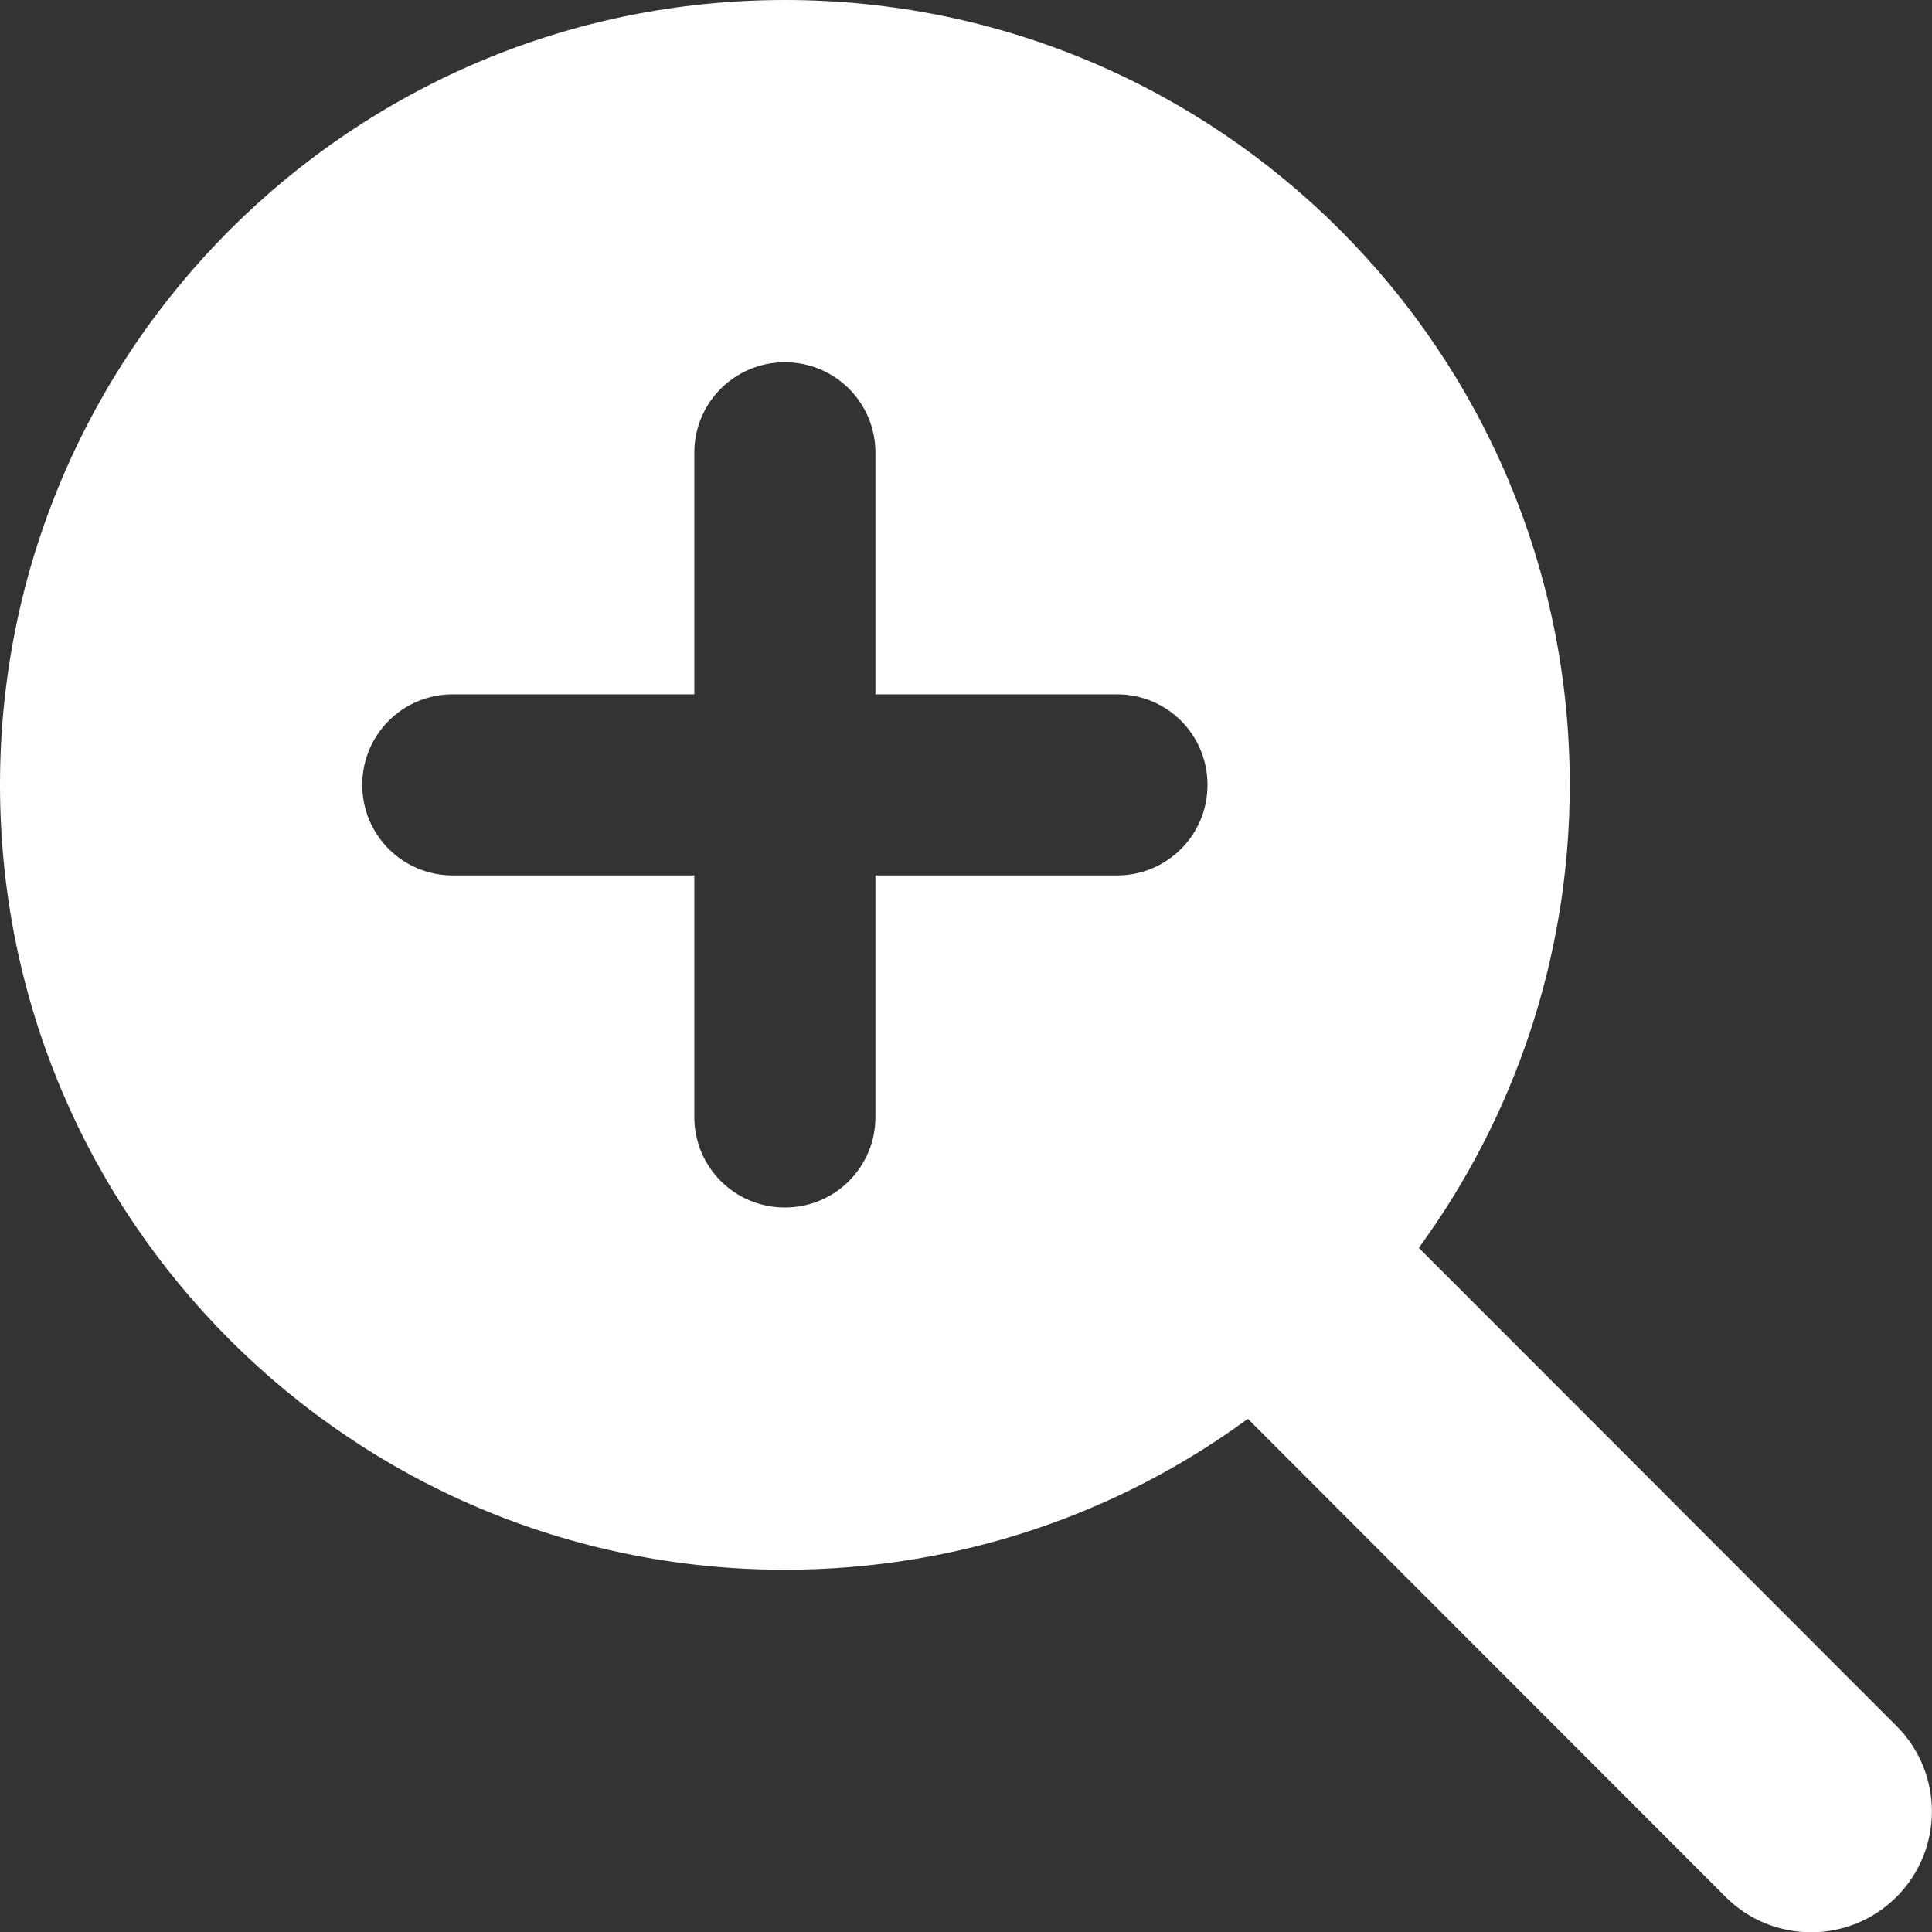 <?xml version="1.0" encoding="UTF-8" standalone="no"?>
<!DOCTYPE svg PUBLIC "-//W3C//DTD SVG 1.1//EN" "http://www.w3.org/Graphics/SVG/1.1/DTD/svg11.dtd">
<svg width="100%" height="100%" viewBox="0 0 512 512" version="1.1" xmlns="http://www.w3.org/2000/svg" xmlns:xlink="http://www.w3.org/1999/xlink" xml:space="preserve" xmlns:serif="http://www.serif.com/" style="fill-rule:evenodd;clip-rule:evenodd;stroke-linejoin:round;stroke-miterlimit:2;">
    <rect x="0" y="0" width="512" height="512" fill="#333333" stroke="none"/>
    <path d="M416,208C416,253.9 401.1,296.3 376,330.7L502.6,457.4C515.1,469.9 515.1,490.2 502.6,502.7C490.1,515.2 469.8,515.2 457.3,502.7L330.7,376C296.3,401.2 253.9,416 208,416C93.1,416 0,322.9 0,208C0,93.1 93.1,0 208,0C322.9,0 416,93.1 416,208ZM184,296C184,309.3 194.7,320 208,320C221.3,320 232,309.3 232,296L232,232L296,232C309.3,232 320,221.3 320,208C320,194.7 309.3,184 296,184L232,184L232,120C232,106.7 221.3,96 208,96C194.7,96 184,106.7 184,120L184,184L120,184C106.7,184 96,194.7 96,208C96,221.3 106.7,232 120,232L184,232L184,296Z" style="fill:white;fill-rule:nonzero;"/>
</svg>
